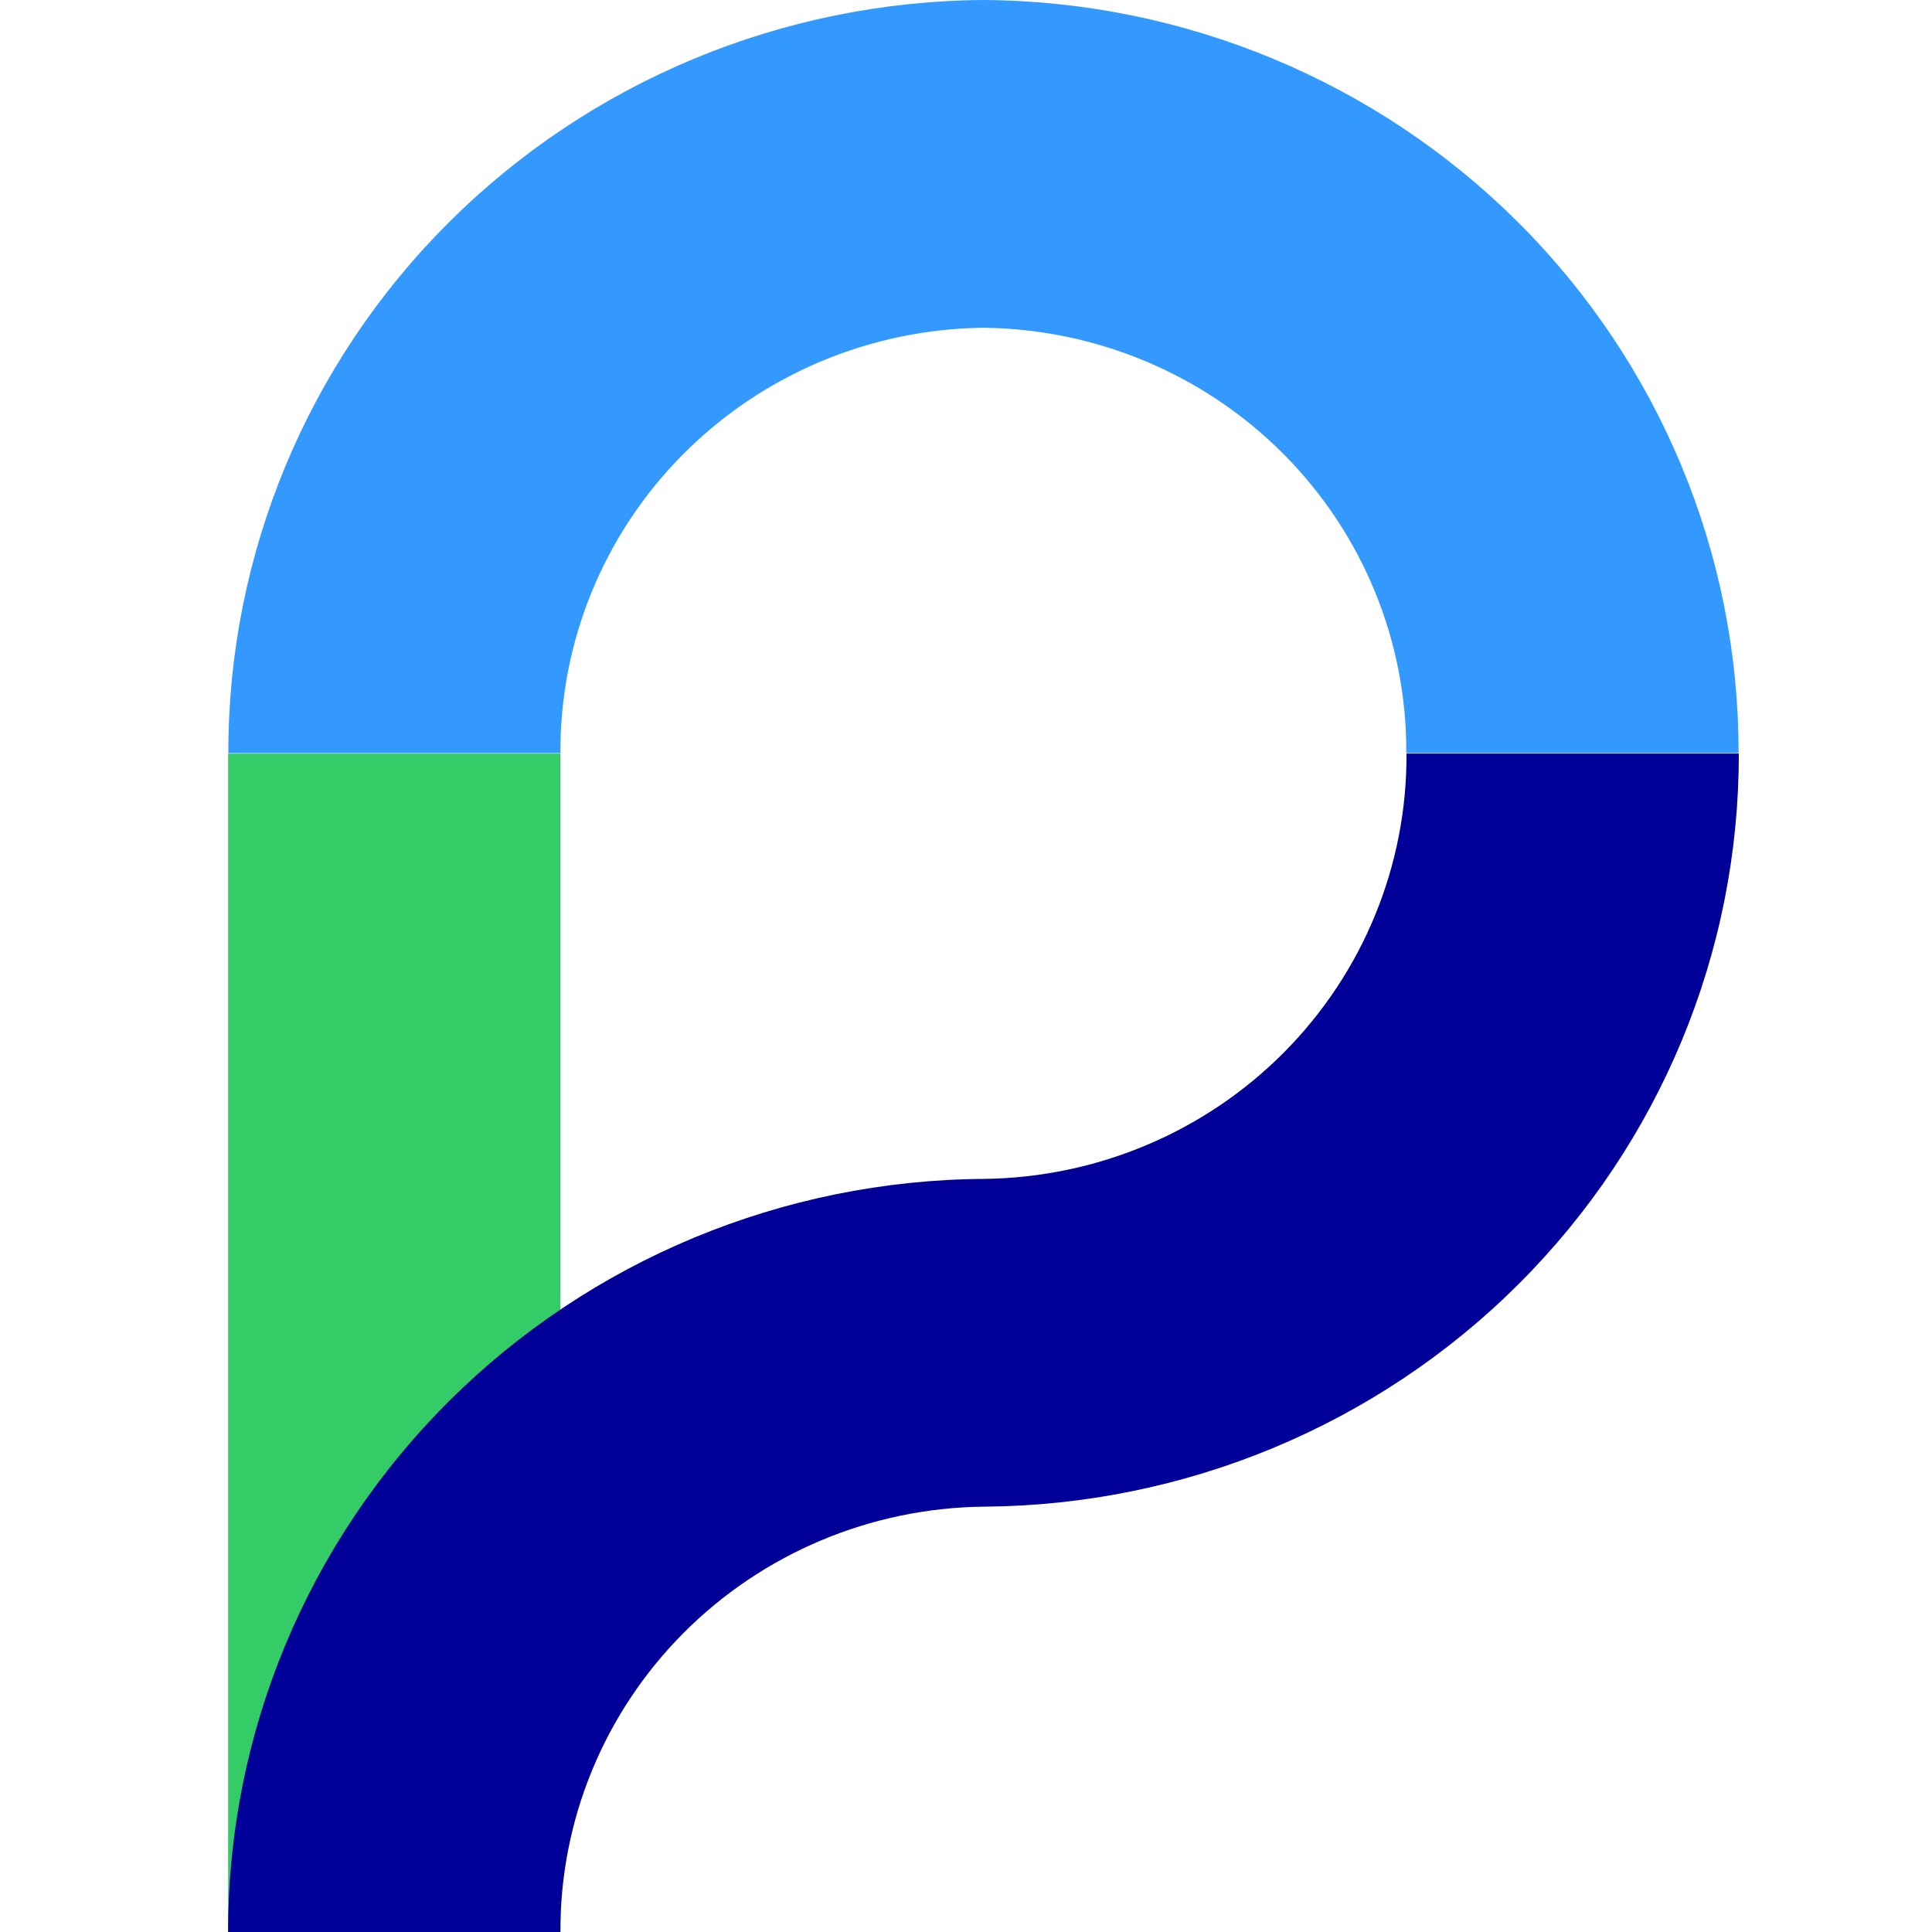 <svg width="638" height="638" fill="none" xmlns="http://www.w3.org/2000/svg"><path d="M185.066 248.847H75.328v389.154h109.738V248.847z" fill="#3C6"/><path d="M464.462 248.847c.223 36.904-14.334 72.395-40.49 98.714-26.156 26.32-61.783 41.328-99.094 41.745-66.377.436-129.882 26.838-176.641 73.436-46.758 46.599-72.97 109.607-72.908 175.259h109.738c-.163-36.912 14.434-72.392 40.61-98.703 26.176-26.311 61.807-41.321 99.125-41.756 66.37-.417 129.871-26.817 176.61-73.425 46.739-46.607 72.91-109.626 72.788-175.27H464.462z" fill="#009"/><path d="M324.803 0C258.439.437 194.95 26.843 148.215 73.446c-46.734 46.603-72.912 109.611-72.81 175.249h109.662c-.203-36.911 14.371-72.402 40.539-98.719 26.168-26.318 61.803-41.324 99.121-41.74 37.324.397 72.97 15.396 99.142 41.718 26.173 26.322 40.74 61.824 40.517 98.741h109.738c.122-65.631-26.039-128.639-72.761-175.244C454.64 26.846 391.159.437 324.803 0z" fill="#39F"/></svg>